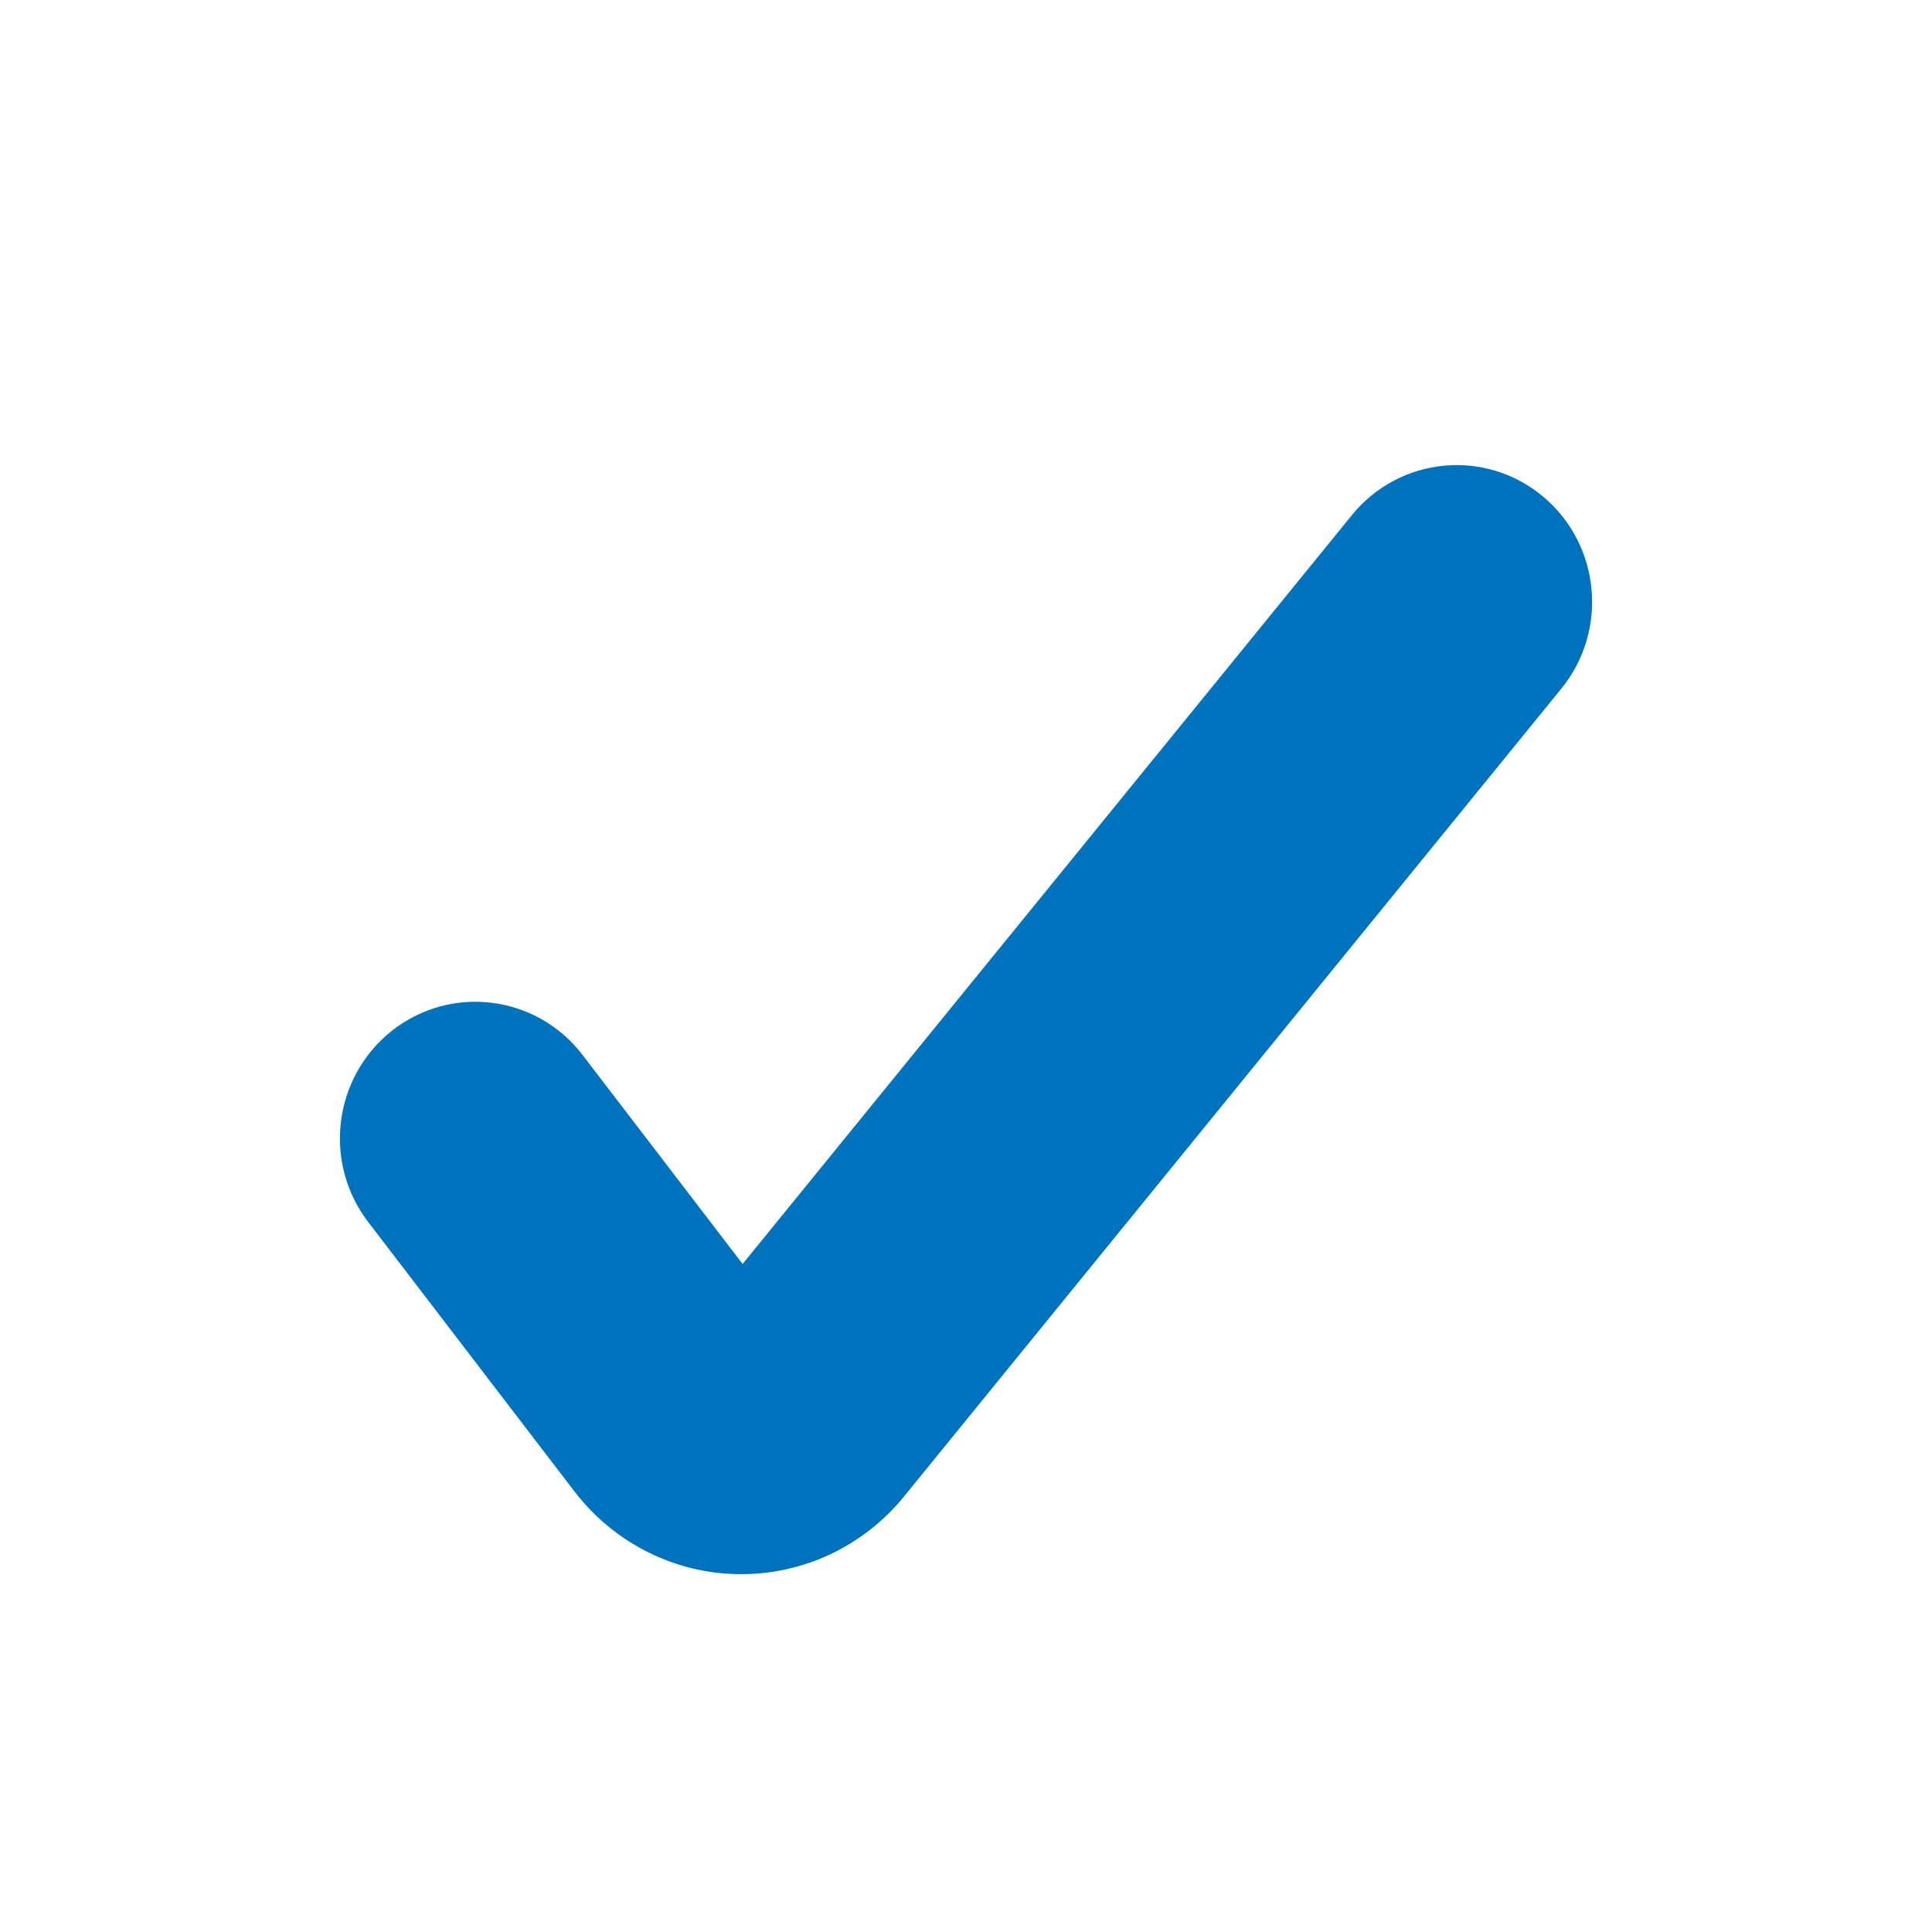<svg width="18" height="18" viewBox="0 0 18 18" fill="none" xmlns="http://www.w3.org/2000/svg">
<path fill-rule="evenodd" clip-rule="evenodd" d="M14.057 5.011C14.381 5.283 14.427 5.771 14.159 6.1L8.033 13.629L8.032 13.631C7.892 13.801 7.717 13.937 7.52 14.03C7.322 14.122 7.106 14.169 6.889 14.166L6.888 14.166C6.667 14.164 6.449 14.11 6.251 14.009C6.054 13.909 5.881 13.765 5.747 13.588C5.746 13.587 5.746 13.587 5.745 13.586L3.828 11.082C3.569 10.745 3.629 10.259 3.961 9.996C4.293 9.734 4.772 9.795 5.03 10.132L6.907 12.583L12.984 5.114C13.252 4.785 13.733 4.738 14.057 5.011Z" fill="#0073BF" stroke="#0073BF" stroke-linecap="round" stroke-linejoin="round"/>
</svg>
